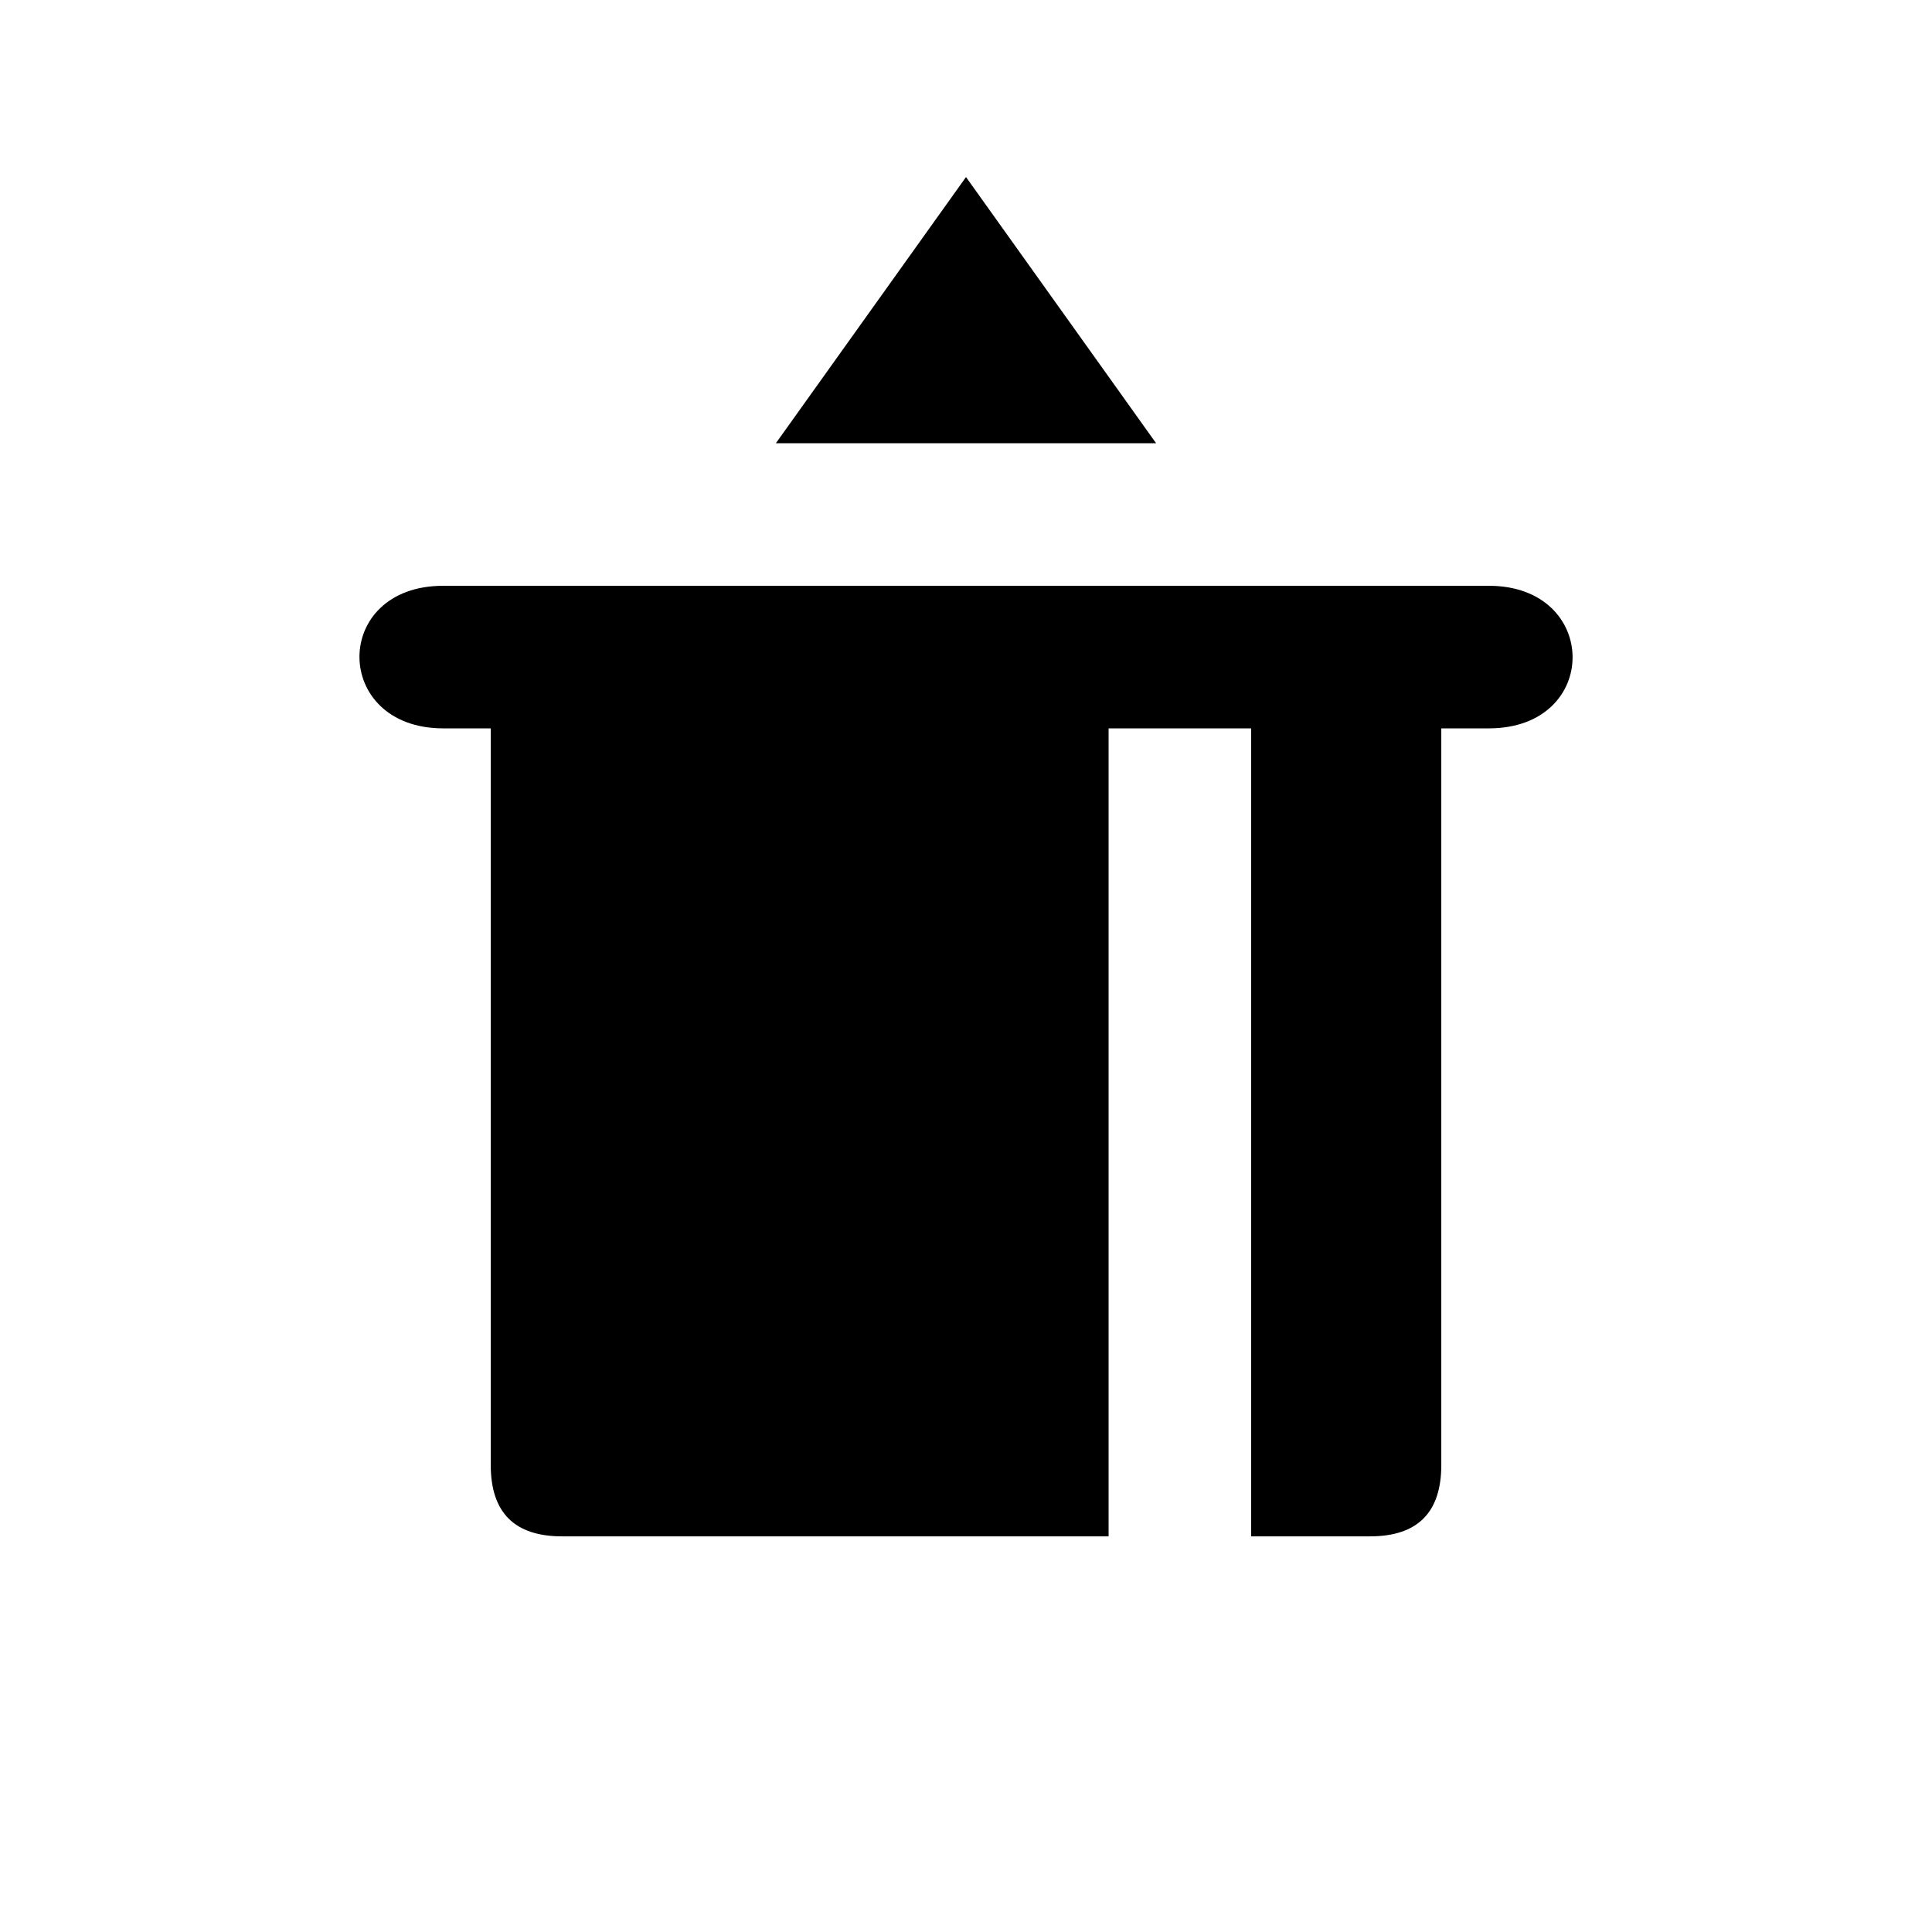 <?xml version="1.0" encoding="UTF-8"?>
<!-- Uploaded to: SVG Repo, www.svgrepo.com, Generator: SVG Repo Mixer Tools -->
<svg fill="#000000" width="800px" height="800px" version="1.1" viewBox="144 144 512 512" xmlns="http://www.w3.org/2000/svg">
 <path d="m400 190.92-50.383 70.535h100.76zm138.55 108.32h-277.09c-29.727 0-29.473 37.785 0 37.785h12.594v195.23c0 12.594 6.297 18.895 18.895 18.895h144.84v-214.12h37.785v214.12h31.488c12.594 0 18.895-6.297 18.895-18.895v-195.23h12.594c29.727 0 29.473-37.785 0-37.785z"/>
</svg>